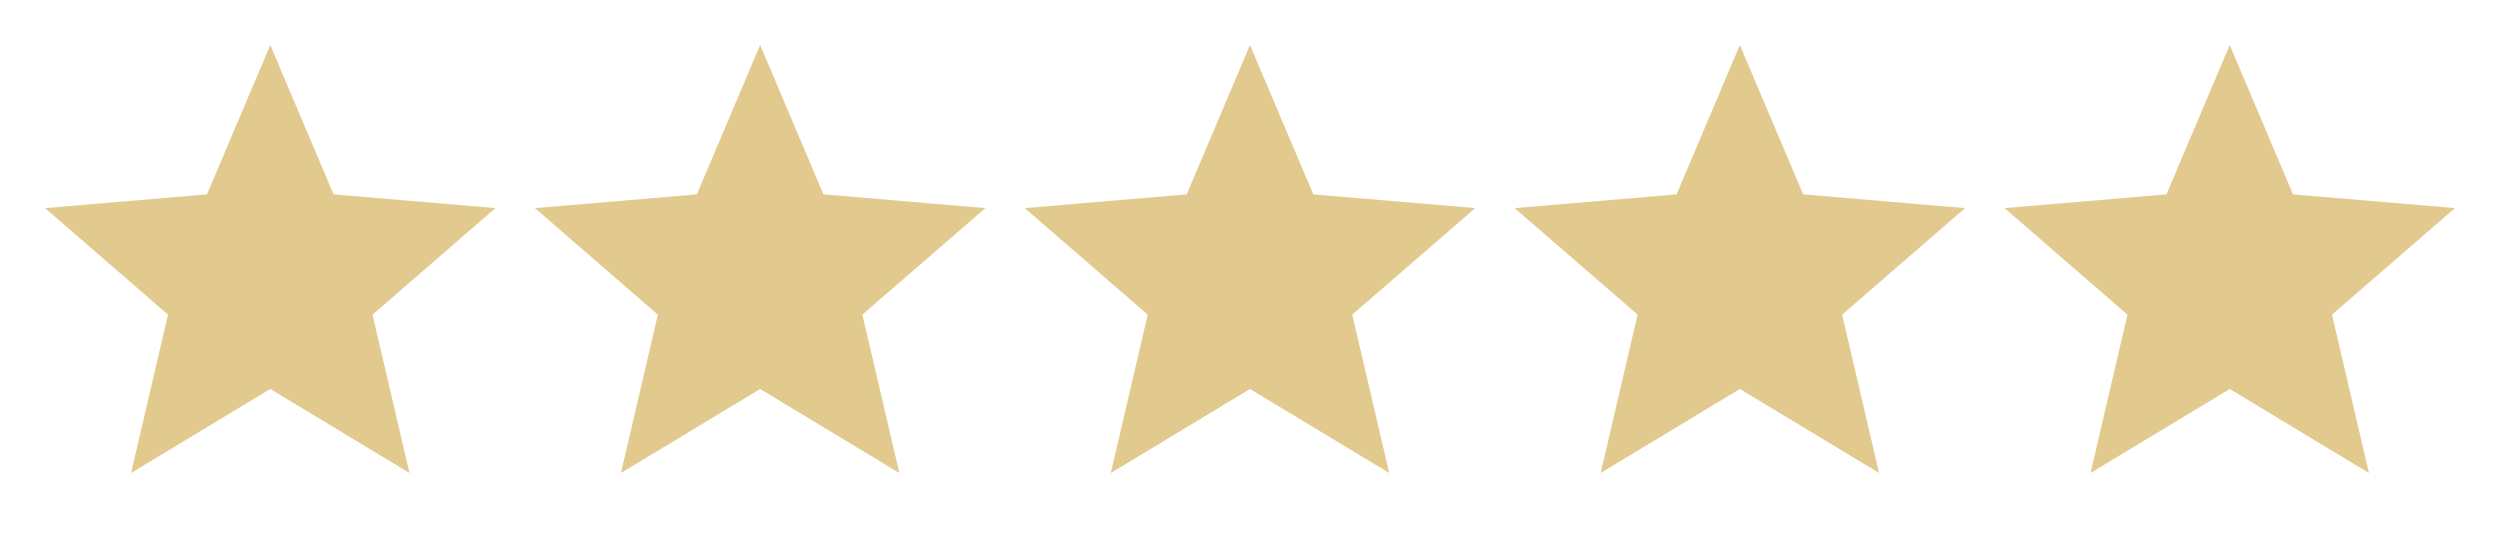 <?xml version="1.0" encoding="UTF-8"?> <svg xmlns="http://www.w3.org/2000/svg" width="148" height="32" viewBox="0 0 148 32" fill="none"><path d="M16 23.027L24.24 28L22.053 18.627L29.333 12.32L19.747 11.507L16 2.667L12.253 11.507L2.667 12.32L9.947 18.627L7.76 28L16 23.027Z" fill="#E2C98D"></path><path d="M45 23.027L53.24 28L51.053 18.627L58.333 12.32L48.747 11.507L45 2.667L41.253 11.507L31.667 12.32L38.947 18.627L36.76 28L45 23.027Z" fill="#E2C98D"></path><path d="M74 23.027L82.24 28L80.053 18.627L87.333 12.32L77.747 11.507L74 2.667L70.253 11.507L60.667 12.32L67.947 18.627L65.76 28L74 23.027Z" fill="#E2C98D"></path><path d="M103 23.027L111.24 28L109.053 18.627L116.333 12.32L106.747 11.507L103 2.667L99.253 11.507L89.667 12.32L96.947 18.627L94.76 28L103 23.027Z" fill="#E2C98D"></path><path d="M132 23.027L140.24 28L138.053 18.627L145.333 12.32L135.747 11.507L132 2.667L128.253 11.507L118.667 12.32L125.947 18.627L123.76 28L132 23.027Z" fill="#E2C98D"></path></svg> 